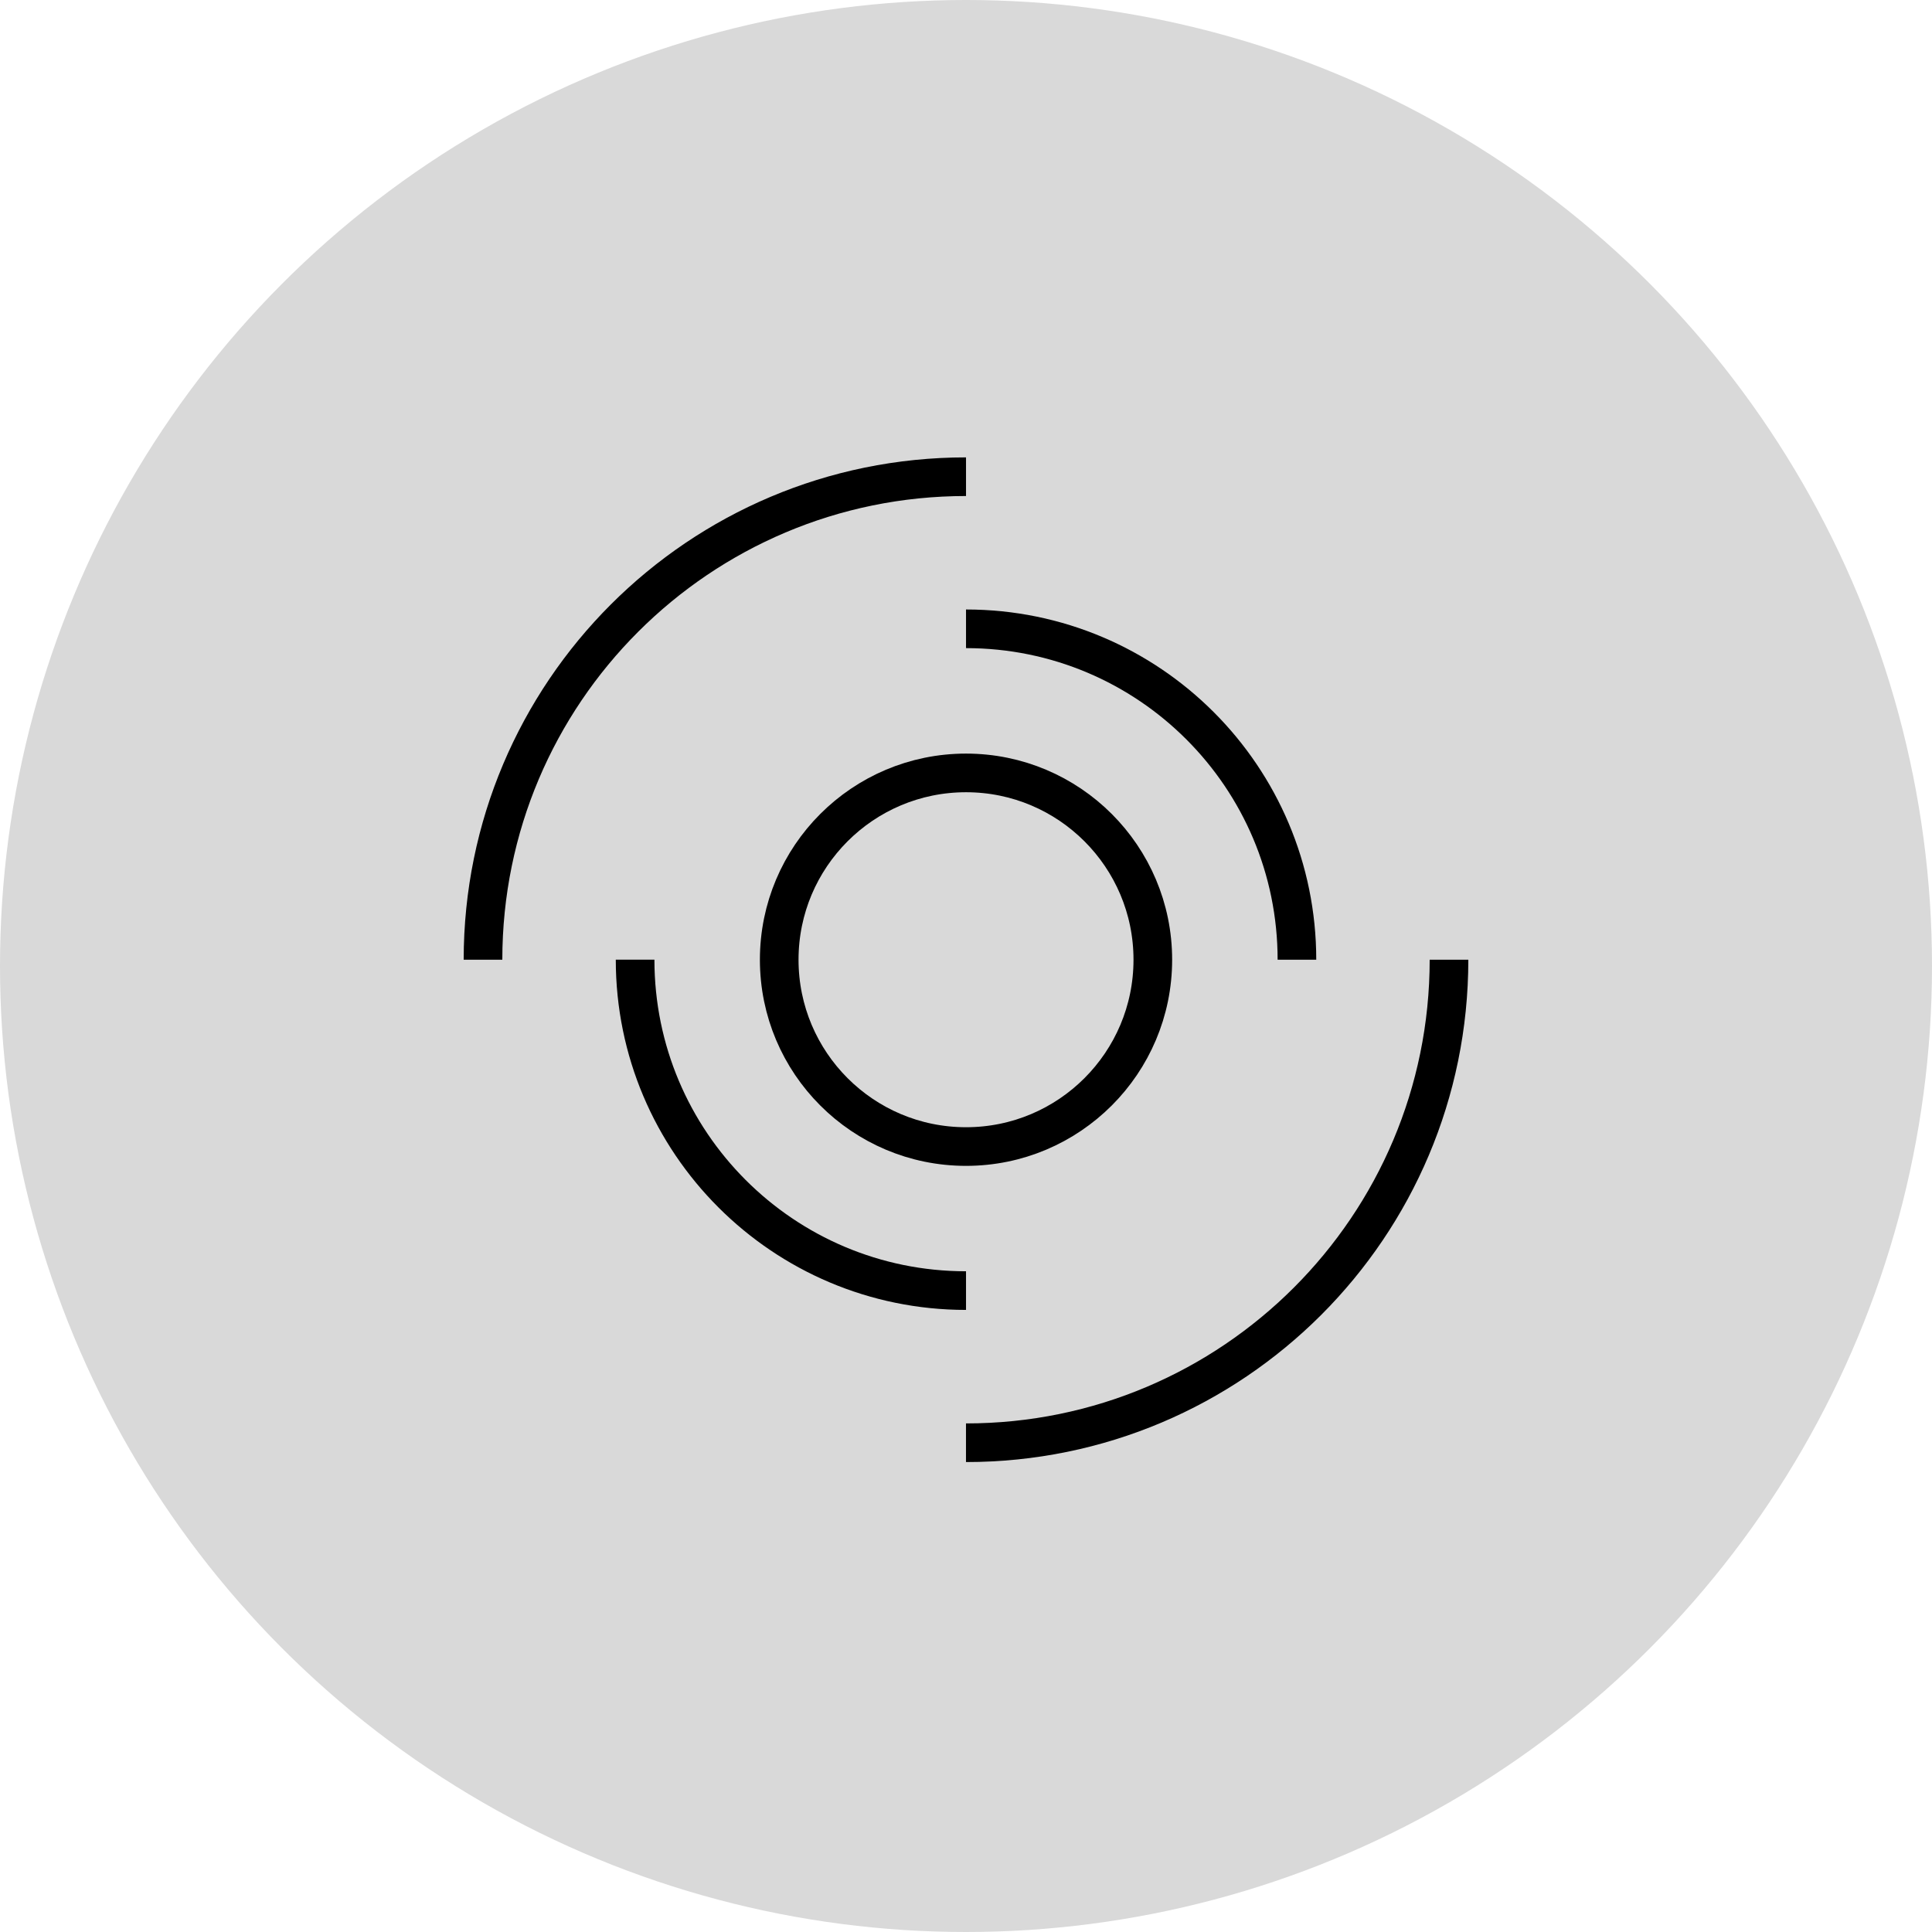<svg width="100" height="100" viewBox="0 0 100 100" fill="none" xmlns="http://www.w3.org/2000/svg">
<circle cx="50" cy="50" r="50" fill="#D9D9D9"/>
<path d="M50.001 59.345C55.341 59.345 59.67 55.016 59.67 49.675C59.67 44.335 55.341 40.006 50.001 40.006C44.661 40.006 40.332 44.335 40.332 49.675C40.332 55.016 44.661 59.345 50.001 59.345Z" stroke="black" stroke-width="2" stroke-miterlimit="10"/>
<path d="M50.001 66.801C40.541 66.801 32.873 59.133 32.873 49.673" stroke="black" stroke-width="2" stroke-miterlimit="10"/>
<path d="M50.001 32.547C59.461 32.547 67.129 40.215 67.129 49.675" stroke="black" stroke-width="2" stroke-miterlimit="10"/>
<path d="M75 49.675C75 63.482 63.808 74.676 49.999 74.676" stroke="black" stroke-width="2" stroke-miterlimit="10"/>
<path d="M25 49.675C25 35.867 36.192 24.674 50.001 24.674" stroke="black" stroke-width="2" stroke-miterlimit="10"/>
</svg>
